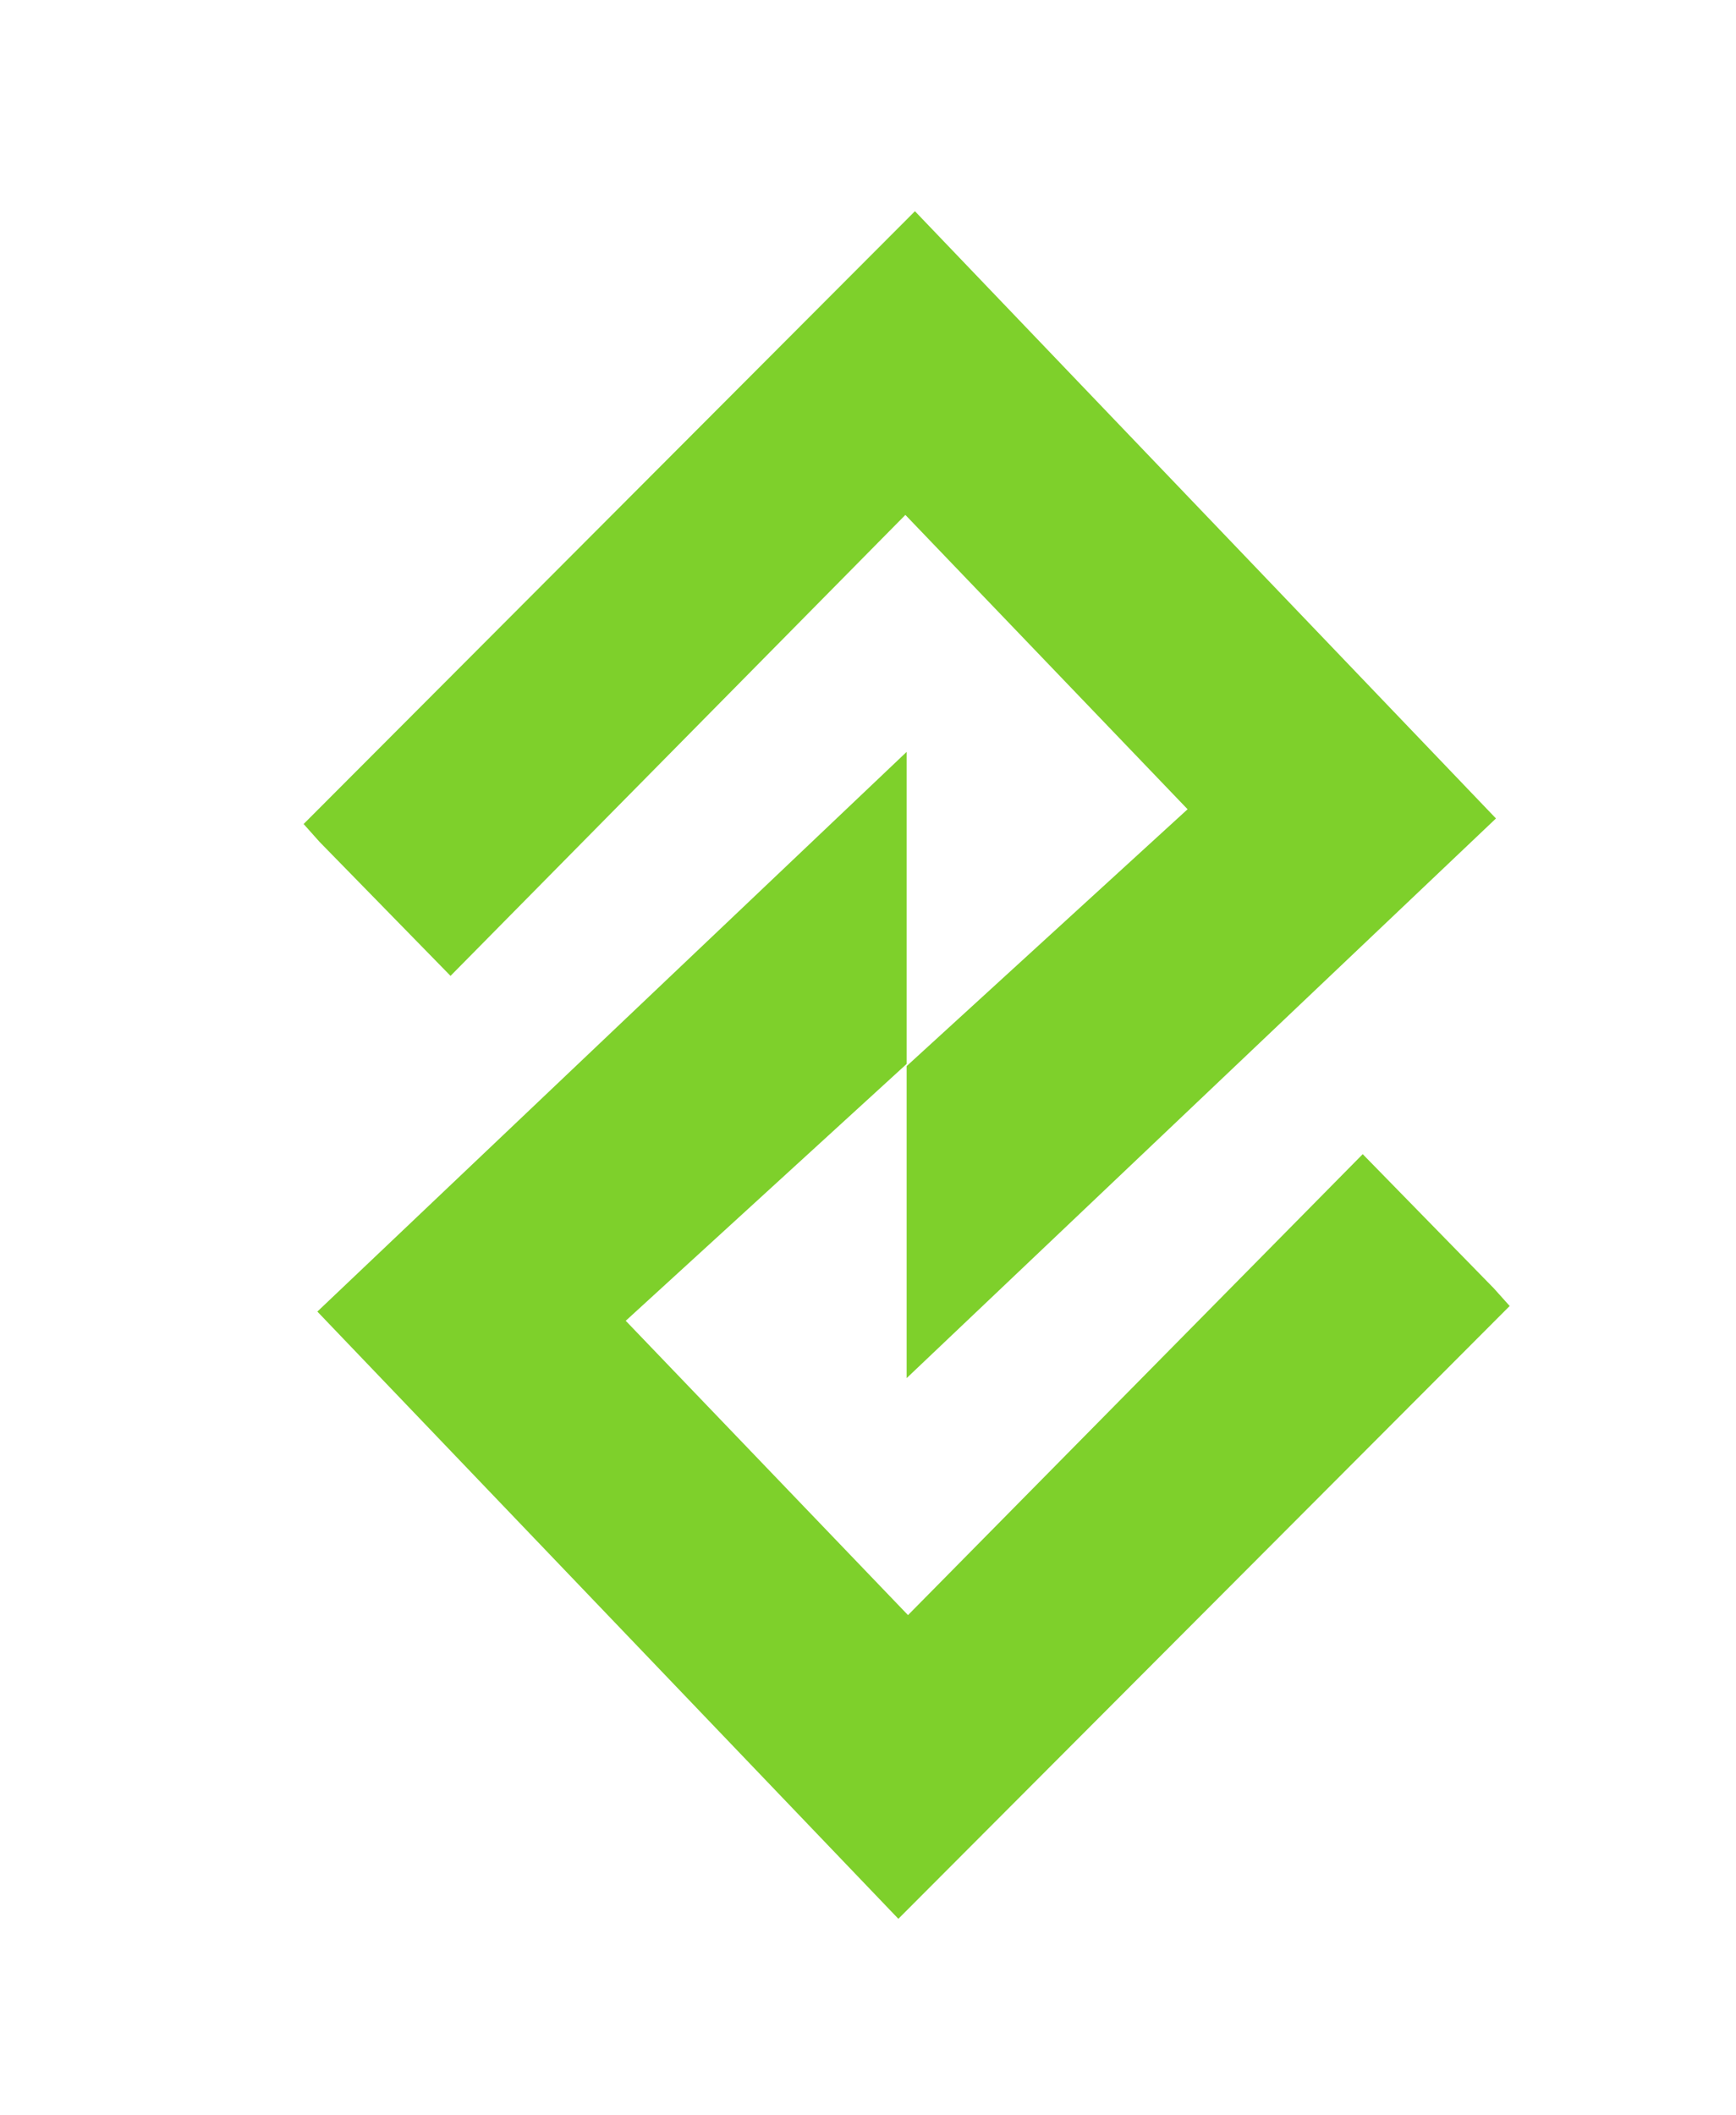 <?xml version="1.0" encoding="utf-8"?>
<!-- Generator: Adobe Illustrator 16.0.0, SVG Export Plug-In . SVG Version: 6.00 Build 0)  -->
<!DOCTYPE svg PUBLIC "-//W3C//DTD SVG 1.1//EN" "http://www.w3.org/Graphics/SVG/1.1/DTD/svg11.dtd">
<svg version="1.1" id="Capa_1" xmlns="http://www.w3.org/2000/svg" xmlns:xlink="http://www.w3.org/1999/xlink" x="0px" y="0px"
	 width="92.632px" height="112.82px" viewBox="0 0 92.632 112.82" enable-background="new 0 0 92.632 112.82" xml:space="preserve">
<g>
	<polyline fill="#7ED02B" points="16.201,43.958 48.821,11.268 79.824,43.661 48.378,73.517 48.378,56.872 63.369,43.17 
		48.31,27.468 24.04,52.059 17.047,44.906 	"/>
	<polyline fill="#7ED02B" points="80.556,69.669 47.936,102.36 16.934,69.967 48.378,40.11 48.378,56.756 33.389,70.458 
		48.451,86.159 72.714,61.569 79.708,68.724 	"/>
</g>
</svg>
